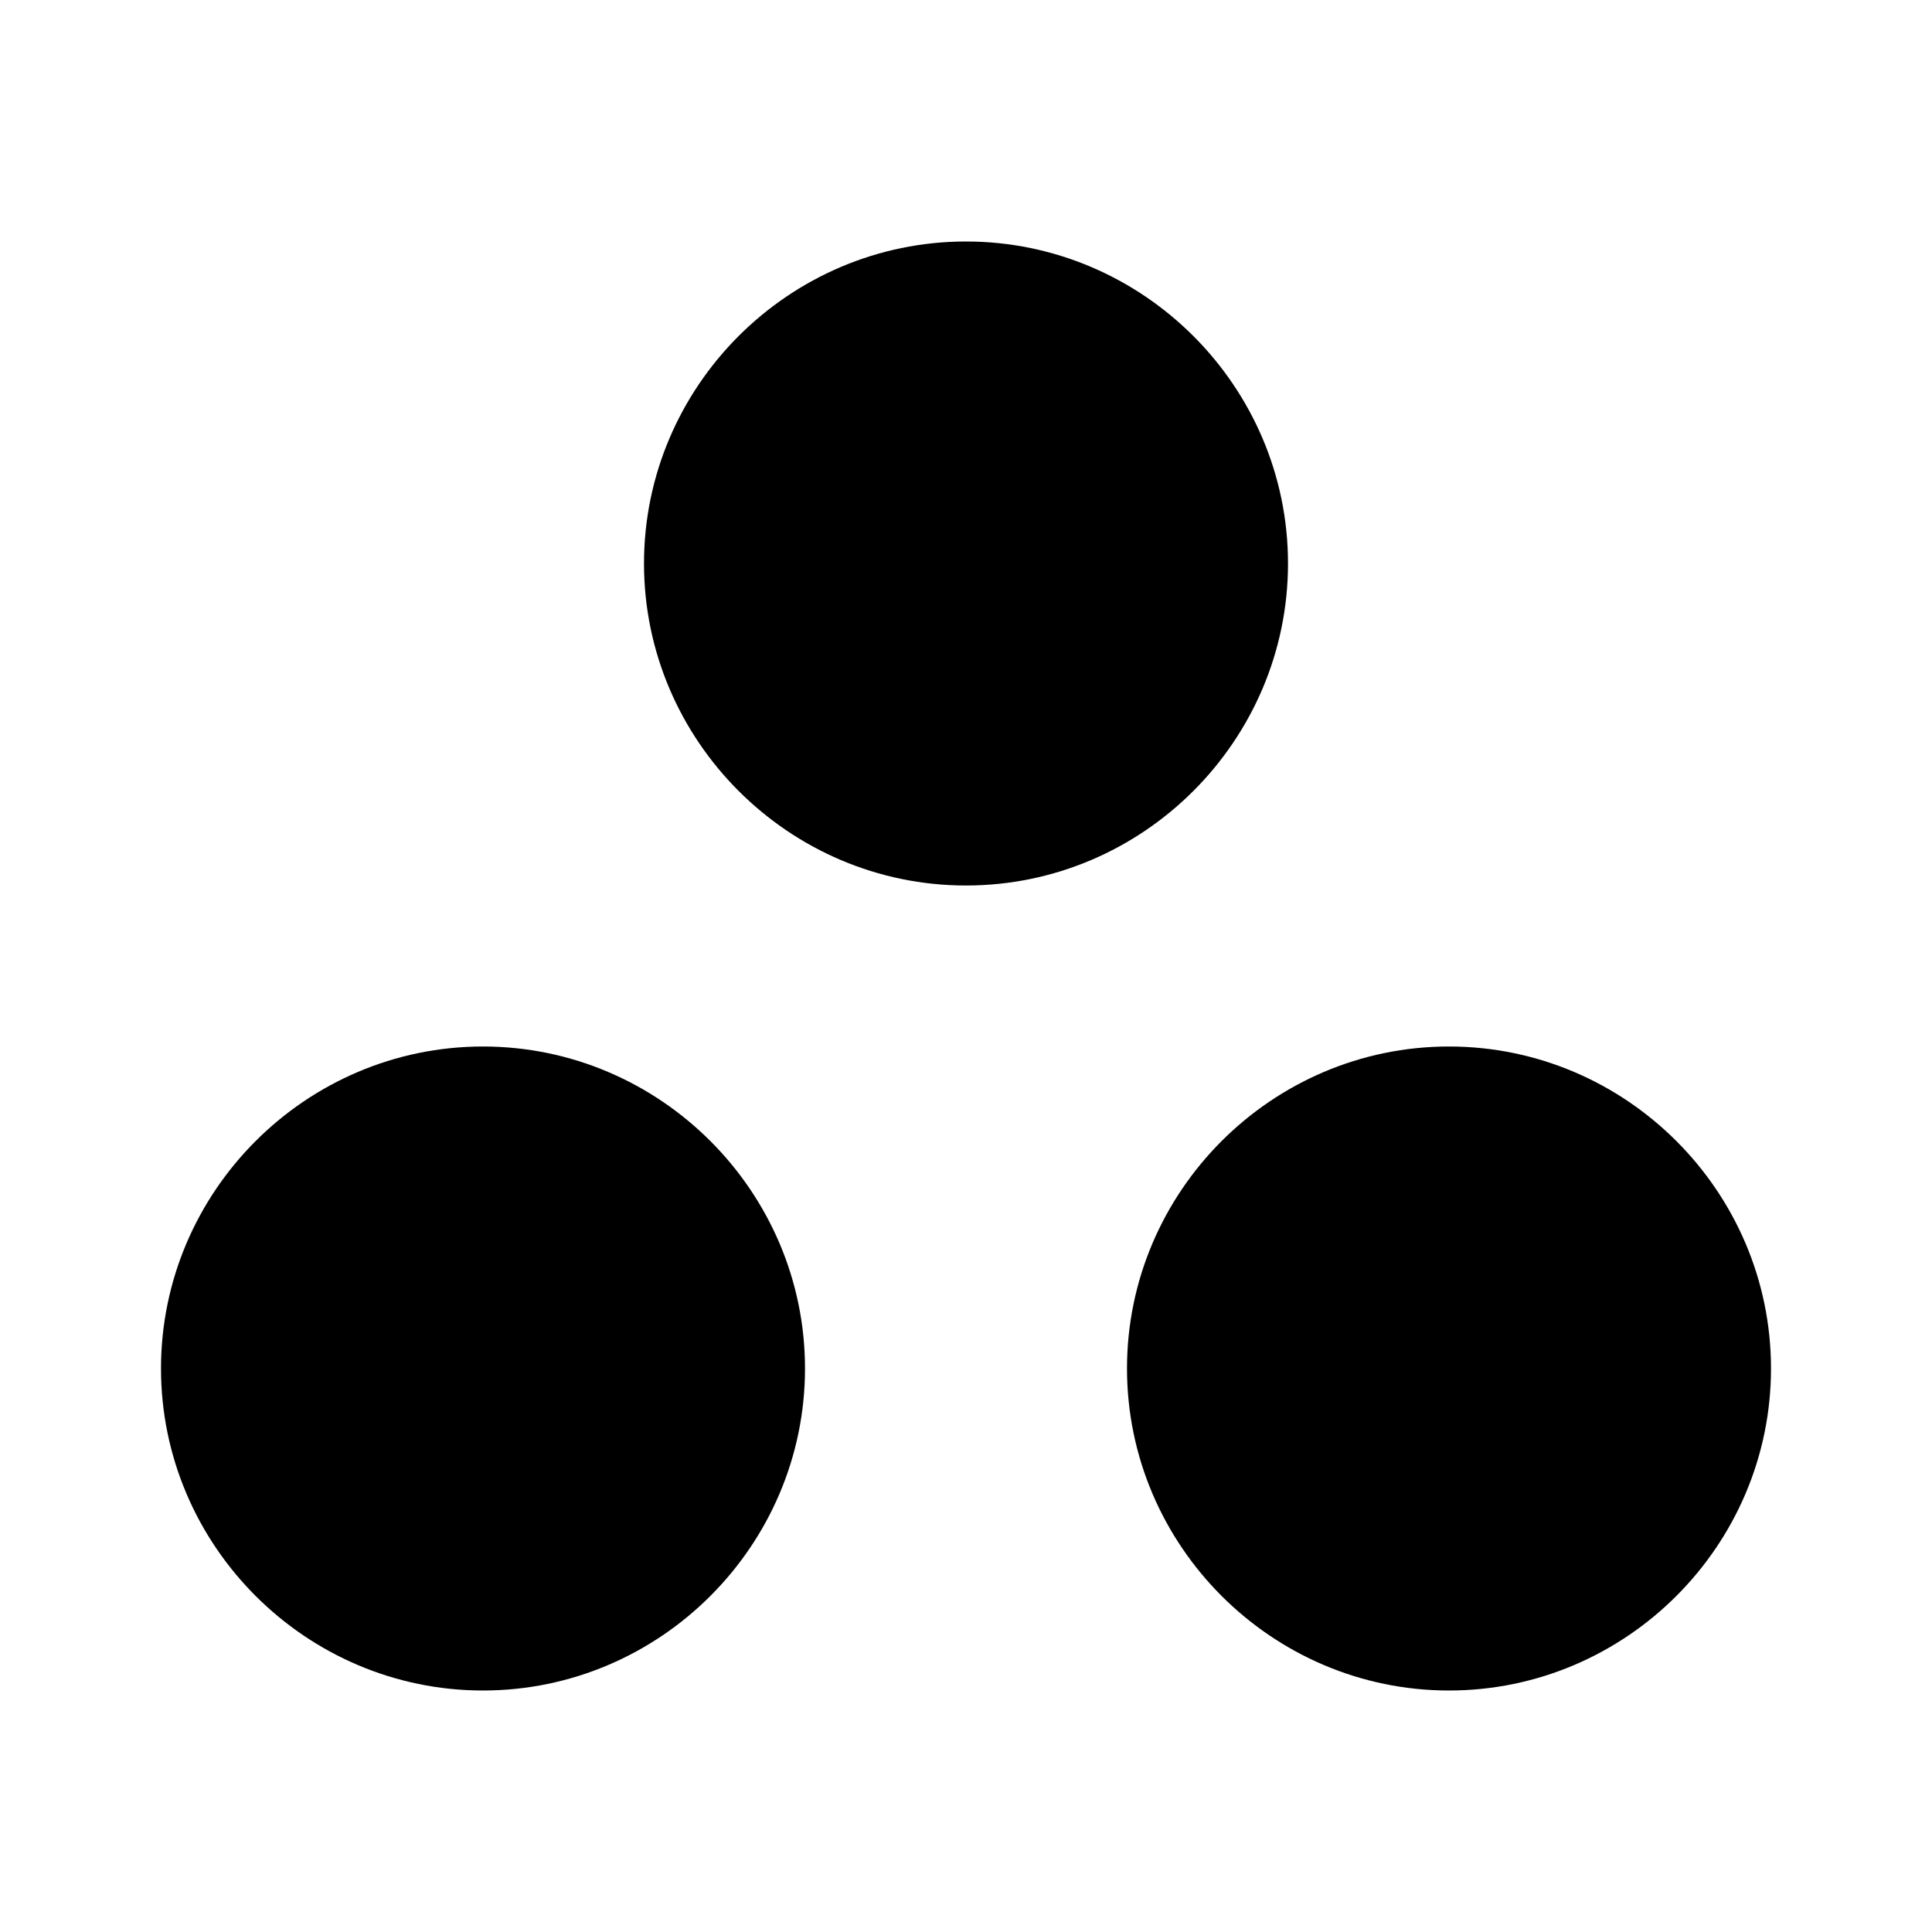 <svg xmlns="http://www.w3.org/2000/svg" width="24" height="24" viewBox="0 0 24 24"><path d="M6 13c-2.2 0-4 1.8-4 4s1.8 4 4 4s4-1.8 4-4s-1.8-4-4-4zm6-10C9.8 3 8 4.8 8 7s1.8 4 4 4s4-1.8 4-4s-1.8-4-4-4zm6 10c-2.2 0-4 1.8-4 4s1.8 4 4 4s4-1.8 4-4s-1.8-4-4-4z"/></svg>